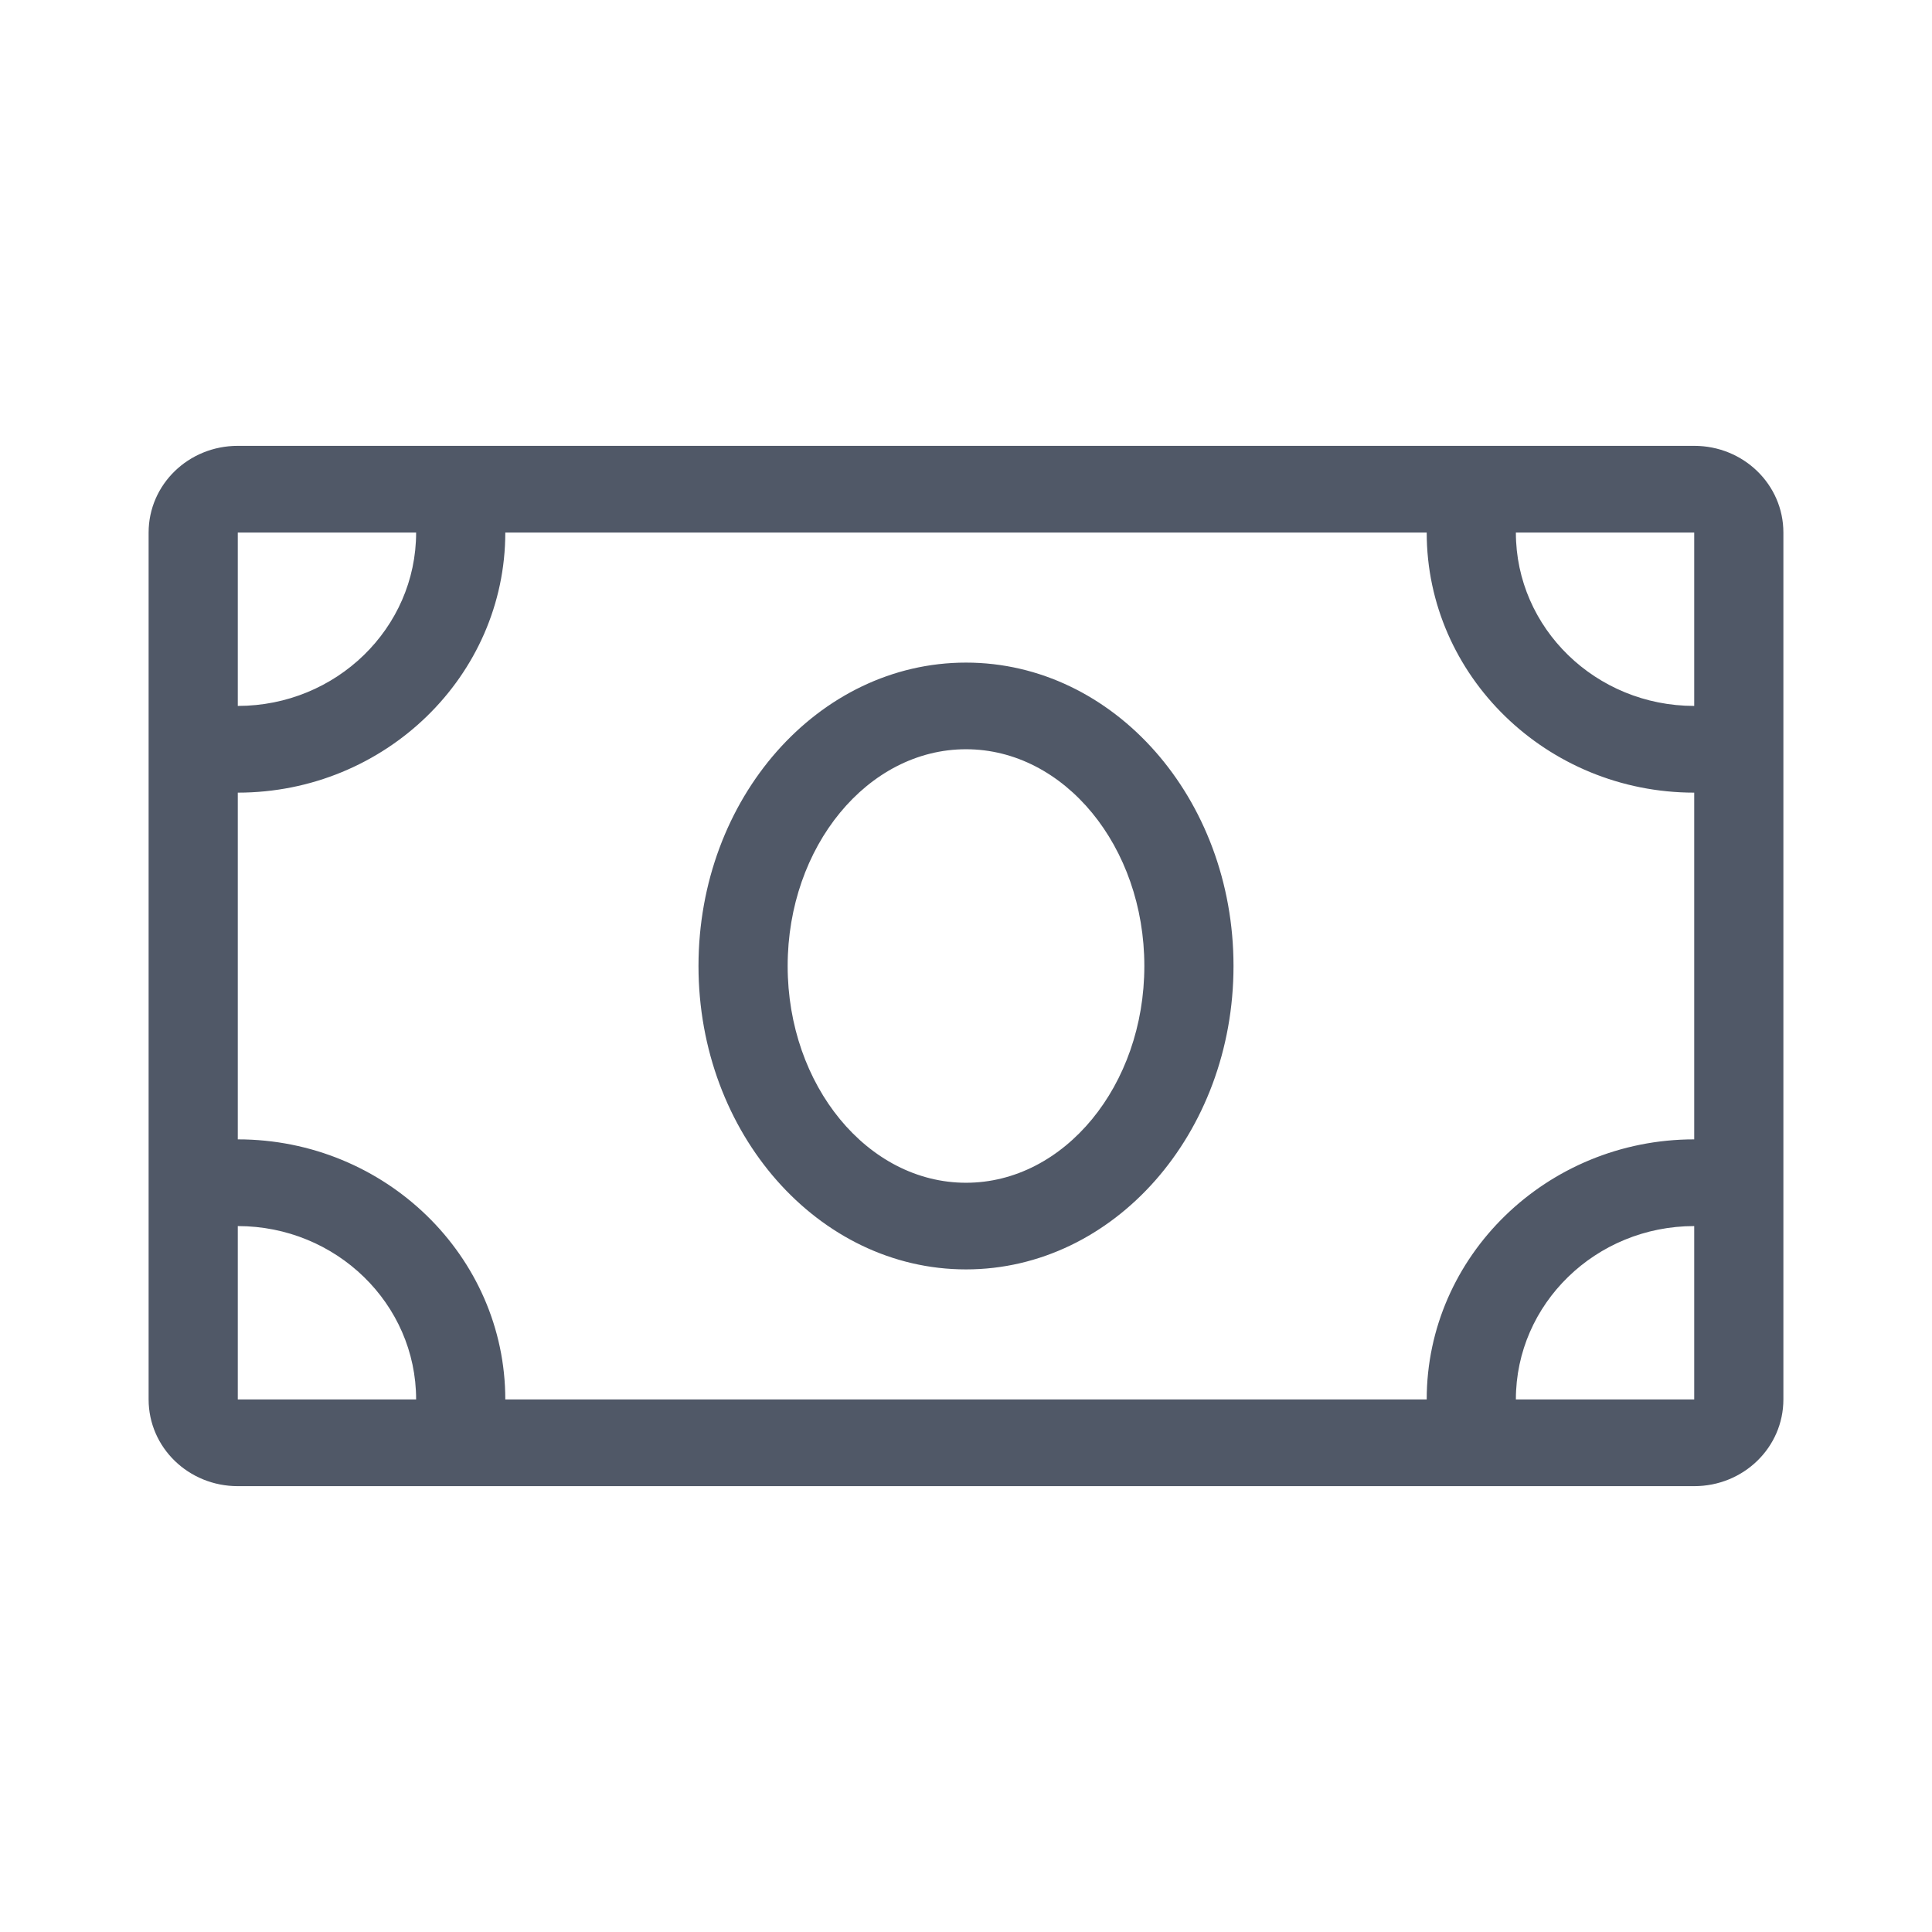 <?xml version="1.0" encoding="UTF-8"?>
<svg xmlns="http://www.w3.org/2000/svg" width="26" height="26" viewBox="0 0 26 26" fill="none">
  <path d="M13 8.917C11.012 8.917 9.4 10.743 9.4 13C9.4 15.253 11.012 17.083 13 17.083C14.988 17.083 16.6 15.257 16.6 13C16.6 10.743 14.988 8.917 13 8.917ZM13 15.917C11.676 15.917 10.6 14.608 10.6 13C10.6 11.392 11.676 10.083 13 10.083C14.324 10.083 15.4 11.392 15.4 13C15.4 14.608 14.324 15.917 13 15.917ZM22.8 6H3.2C2.536 6 2 6.521 2 7.167V18.833C2 19.479 2.536 20 3.2 20H22.8C23.464 20 24 19.479 24 18.833V7.167C24 6.521 23.464 6 22.8 6ZM3.2 7.167H5.6C5.6 8.454 4.524 9.5 3.2 9.5V7.167ZM3.2 18.833V16.5C4.524 16.5 5.6 17.546 5.6 18.833H3.2ZM22.8 18.833H20.4C20.4 17.546 21.476 16.5 22.8 16.5V18.833ZM22.8 15.333C20.816 15.333 19.2 16.905 19.2 18.833H6.8C6.8 16.905 5.184 15.333 3.2 15.333V10.667C5.184 10.667 6.8 9.095 6.8 7.167H19.2C19.2 9.095 20.816 10.667 22.8 10.667V15.333ZM22.8 9.5C21.476 9.5 20.4 8.454 20.4 7.167H22.8V9.5Z" fill="#3D4657" fill-opacity="0.9"/>
</svg>